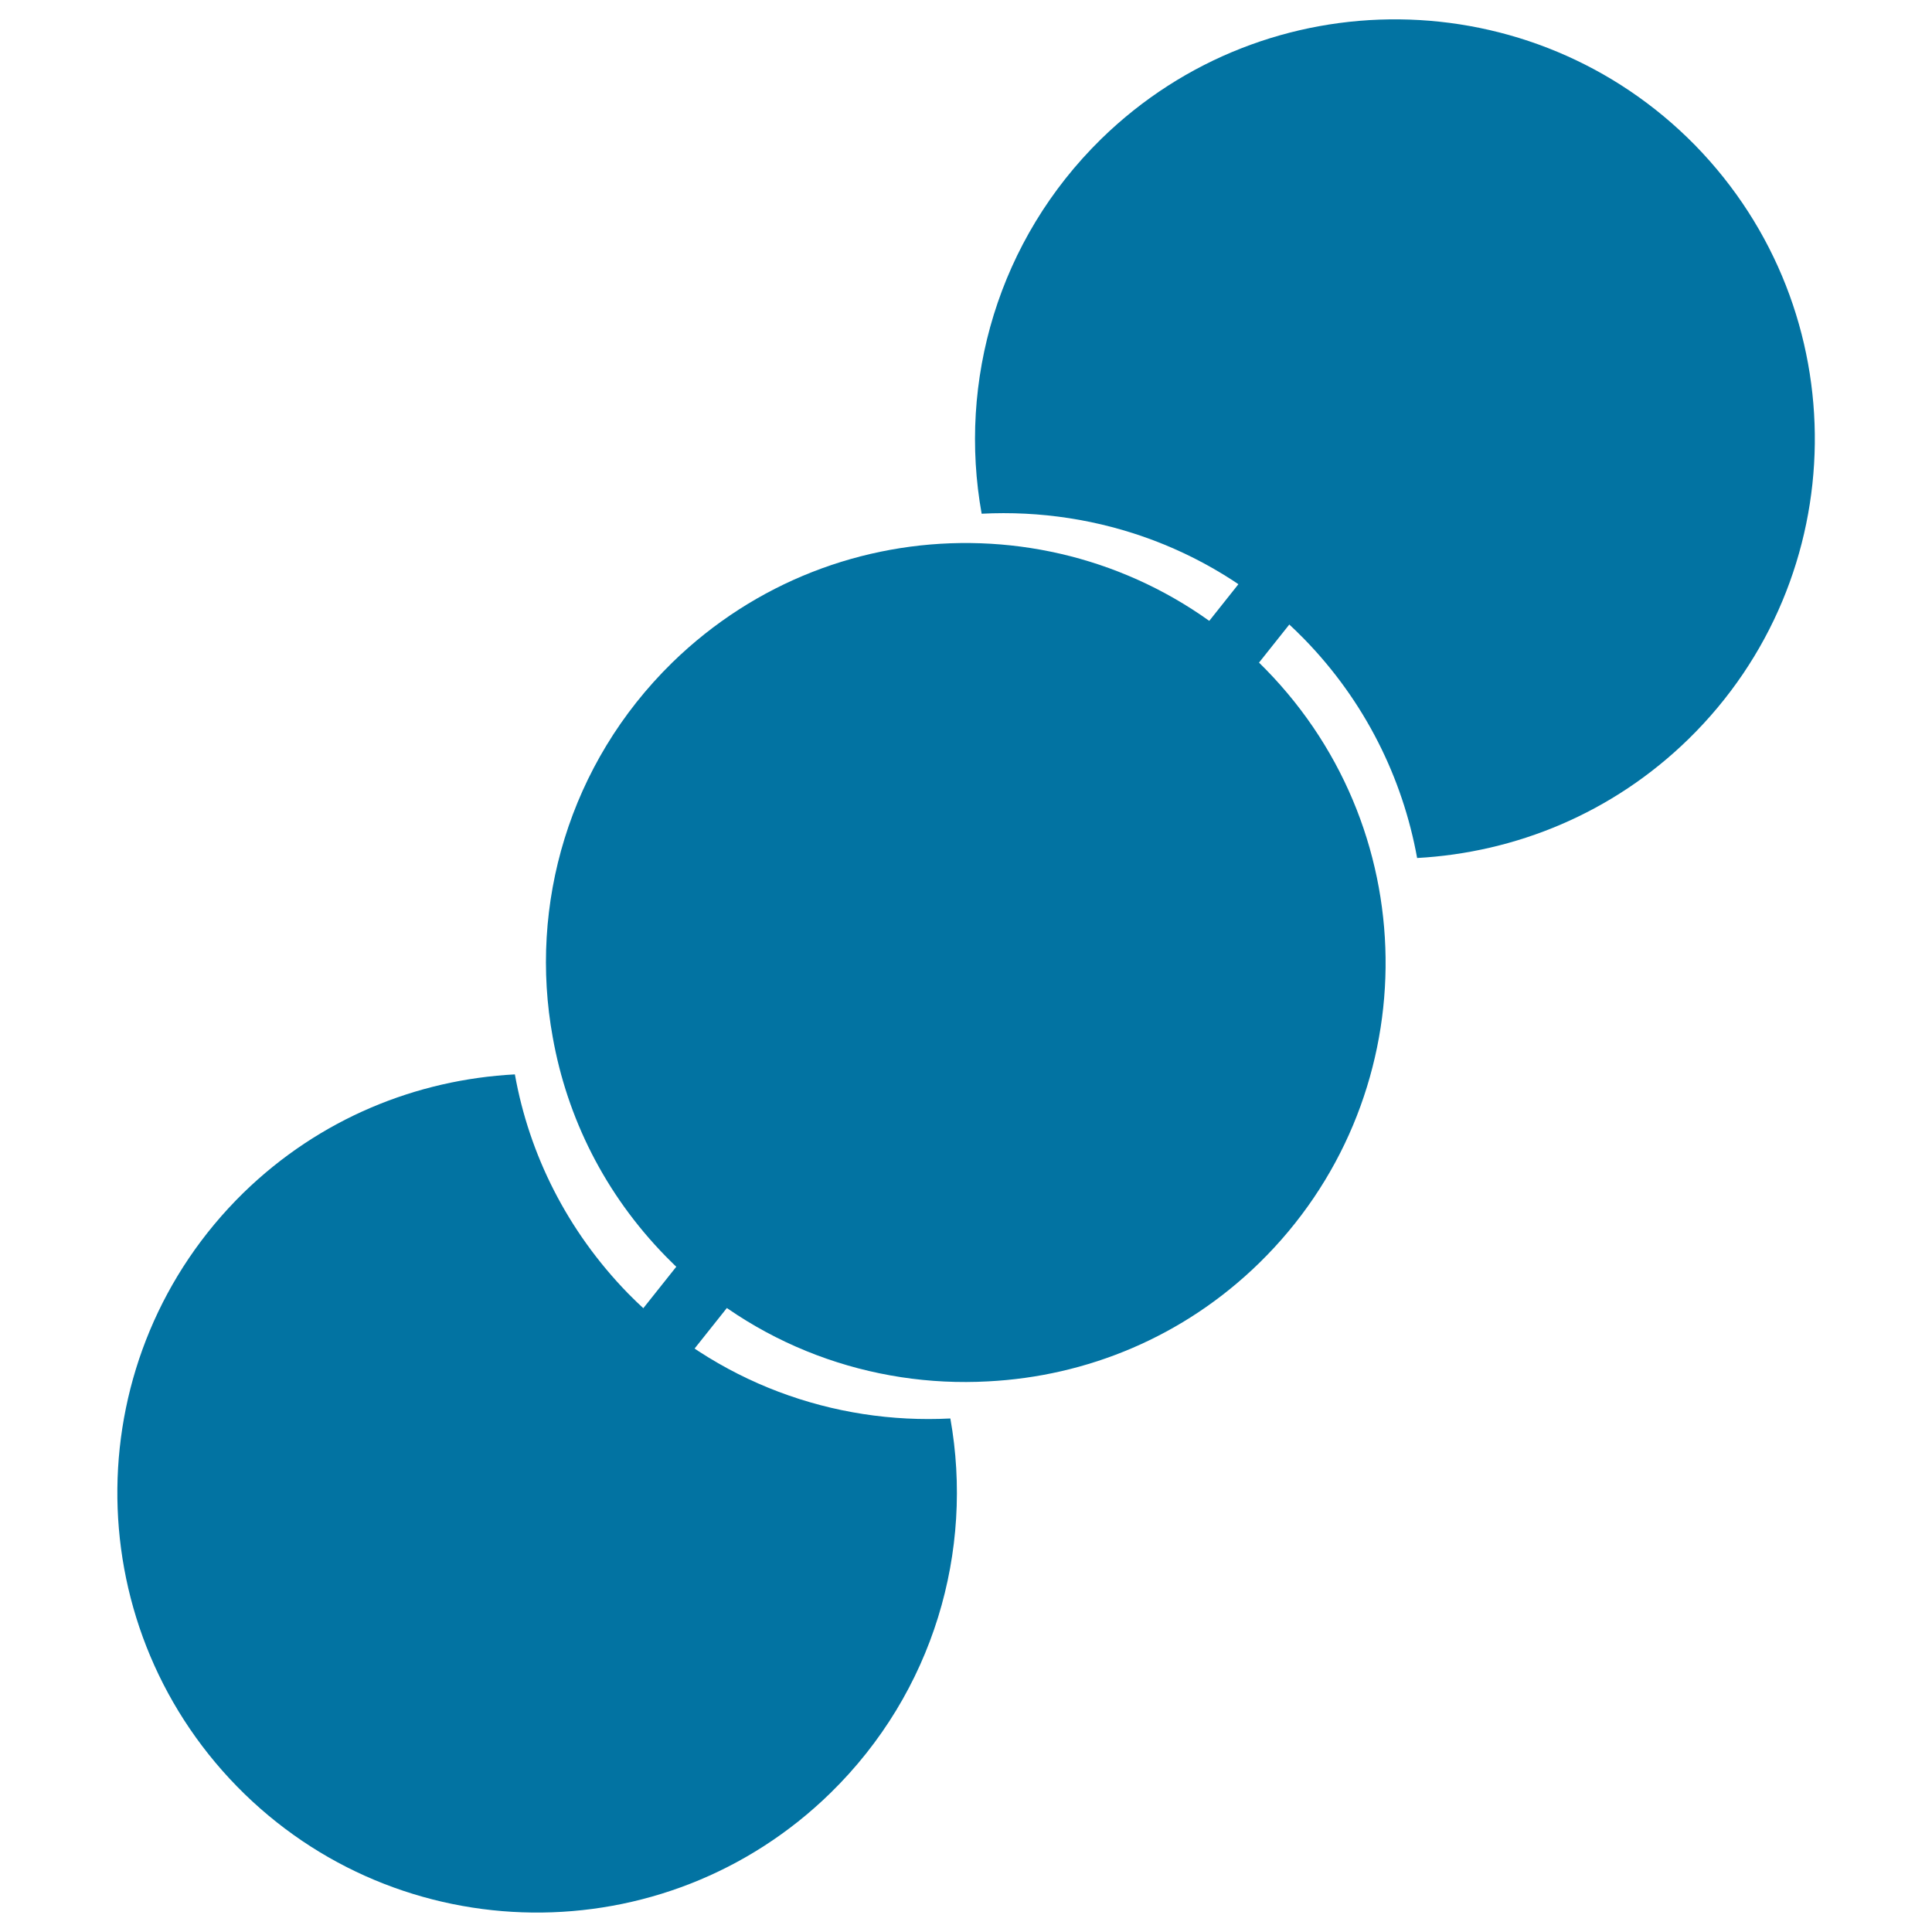 <svg xmlns="http://www.w3.org/2000/svg" viewBox="0 0 1000 1000" style="fill:#0273a2">
<title>Three Connected Circles SVG icon</title>
<g><path d="M491.9,734.2c-60.2,3.1-121.4-18.4-166.9-64.8c-31.5-32.4-51.1-71.9-58.5-113.3c-50.9,2.7-101,22.8-140.5,61.3c-85.7,83.9-87.2,221.4-3.3,307.3c83.8,85.6,221.3,87.2,307.1,3.4C483.4,875.7,504.1,802.6,491.9,734.2z"/><path d="M511.4,715c51-2.6,101.1-22.9,140.4-61.3c85.8-83.9,87.4-221.3,3.4-307.2c-83.9-85.9-221.3-87.4-307.3-3.5c-53.5,52.4-74.3,125.5-61.8,193.9c7.4,41.5,26.8,81,58.6,113.5C390.1,696.8,451.3,718.3,511.4,715z"/><path d="M508.1,265.9c60.3-3.1,121.4,18.3,166.9,64.8c31.5,32.3,51,72,58.5,113.4c50.9-2.8,101.1-23.1,140.5-61.6c85.7-83.8,87.4-221.3,3.4-307.3C793.4-10.4,655.8-11.9,570,71.9C516.5,124.3,495.8,197.5,508.1,265.9z"/><path d="M449.9,545l-93,25.7c-3.6,1.1-6,3.8-6.8,7.3c-0.7,3.5,0.6,7,3.4,9.2l31.2,24.9L189.4,857.6c-5.8,7.4-4.7,18,2.7,23.8c7.2,5.7,17.9,4.6,23.6-2.7l195.4-245.5l31.2,24.8c2.7,2.2,6.6,2.6,9.8,1.2c1.4-0.6,2.5-1.6,3.4-2.7c1.2-1.6,2-3.4,2.1-5.5l4.2-96.4c0.1-3-1.2-5.9-3.5-7.8C455.8,545,452.7,544.3,449.9,545z"/><path d="M554.1,450.8l93-25.7c3.4-1,5.9-3.6,6.6-7c0.7-3.7-0.6-7.2-3.4-9.4l-31.2-24.8l195.3-245.5c5.8-7.5,4.6-17.8-2.7-23.9c-7.2-5.7-18-4.4-23.6,2.8L592.9,362.9l-31.4-25.1c-2.6-2.1-6.4-2.6-9.6-1c-1.4,0.6-2.5,1.4-3.4,2.7c-1.3,1.6-2,3.3-2,5.5l-4.4,96.4c-0.1,3.1,1.4,5.9,3.7,7.7C548.1,450.9,551.2,451.6,554.1,450.8z"/></g>
</svg>